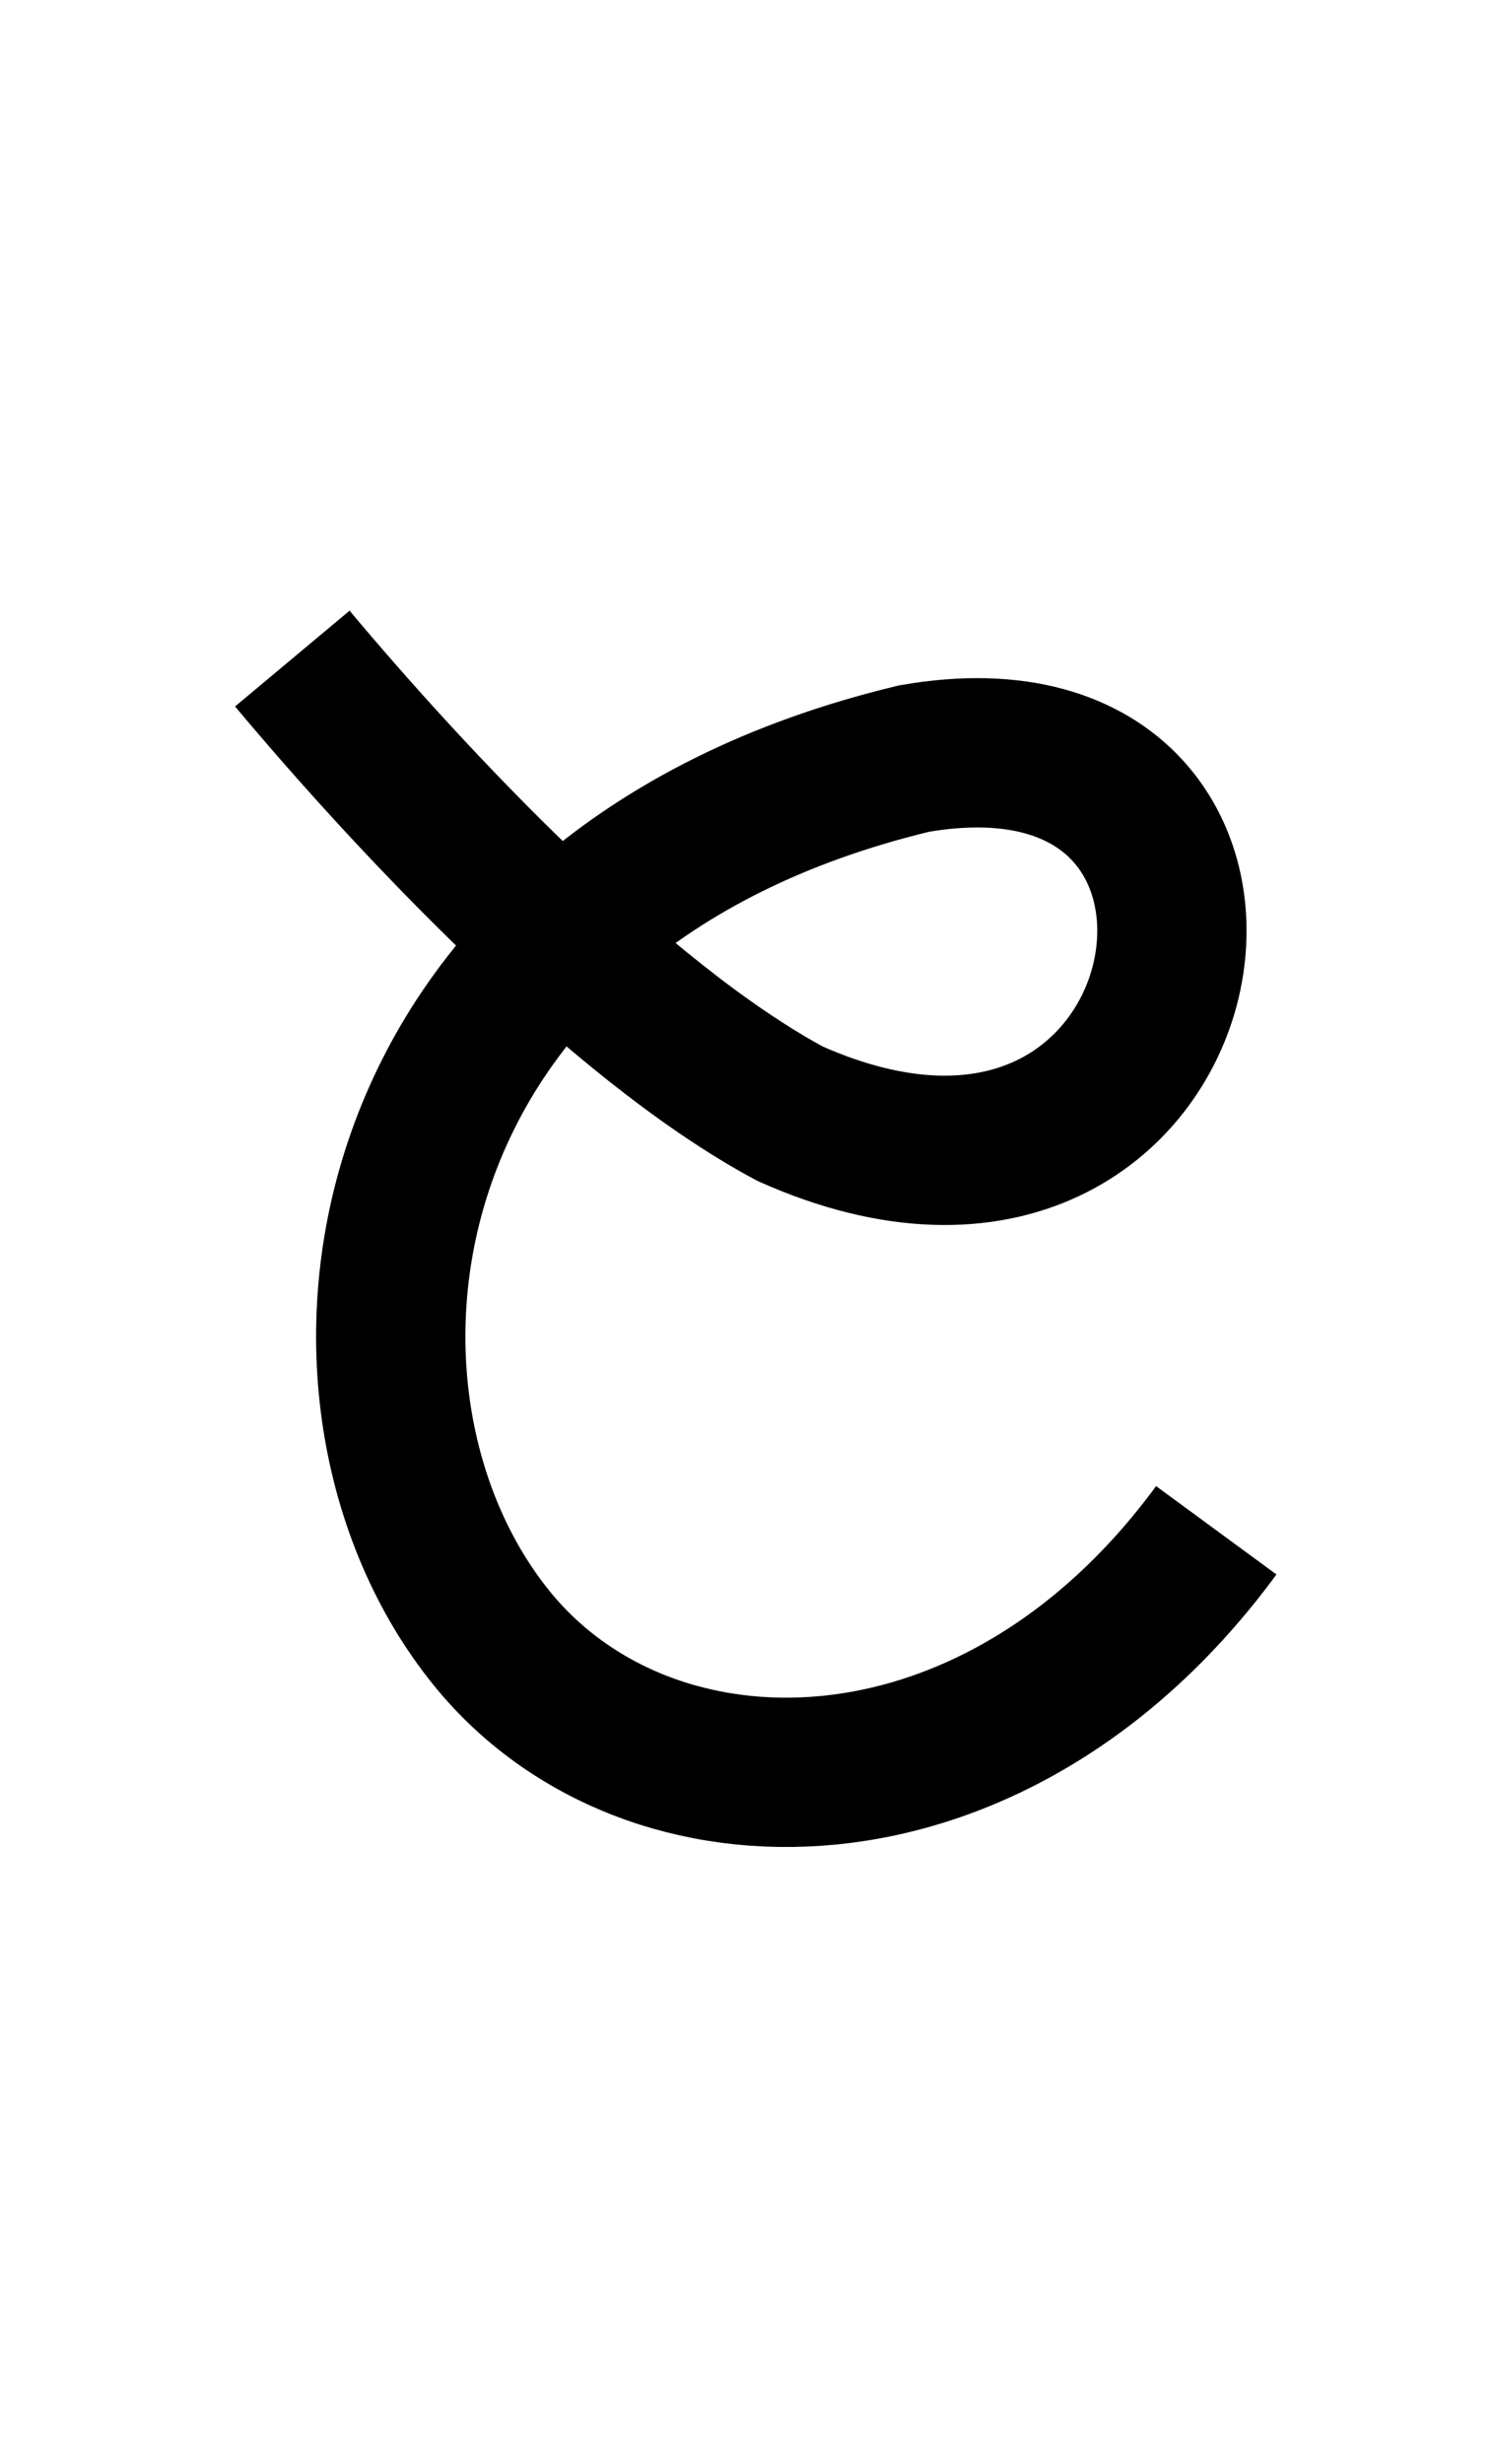 <?xml version="1.0" encoding="UTF-8" standalone="no"?>
  <svg width="20" height="33" id="svg7905" version="1.1" 
   xmlns:cc="http://creativecommons.org/ns#"
   xmlns:rdf="http://www.w3.org/1999/02/22-rdf-syntax-ns#"
   xmlns:svg="http://www.w3.org/2000/svg"
   xmlns="http://www.w3.org/2000/svg"
   xmlns:sodipodi="http://sodipodi.sourceforge.net/DTD/sodipodi-0.dtd"
   xmlns:inkscape="http://www.inkscape.org/namespaces/inkscape">
<path
       style="fill:none;fill-rule:evenodd;stroke:#000000;stroke-width:2;stroke-linecap:butt;stroke-linejoin:miter;stroke-miterlimit:4;stroke-dasharray:none;stroke-opacity:1"
       d="m 16.293,20.495 c -2.974,4.052 -7.605,4.031 -9.701,1.452 -2.638,-3.245 -1.775,-10.008 5.656,-11.788 5.491,-0.952 4.053,7.305 -1.664,4.757 -2.313,-1.241 -5.101,-4.222 -6.668,-6.096"
       id="path4136-2-9-1-1-8-5"
       inkscape:connector-curvature="0"
       sodipodi:nodetypes="csccc" /></svg>